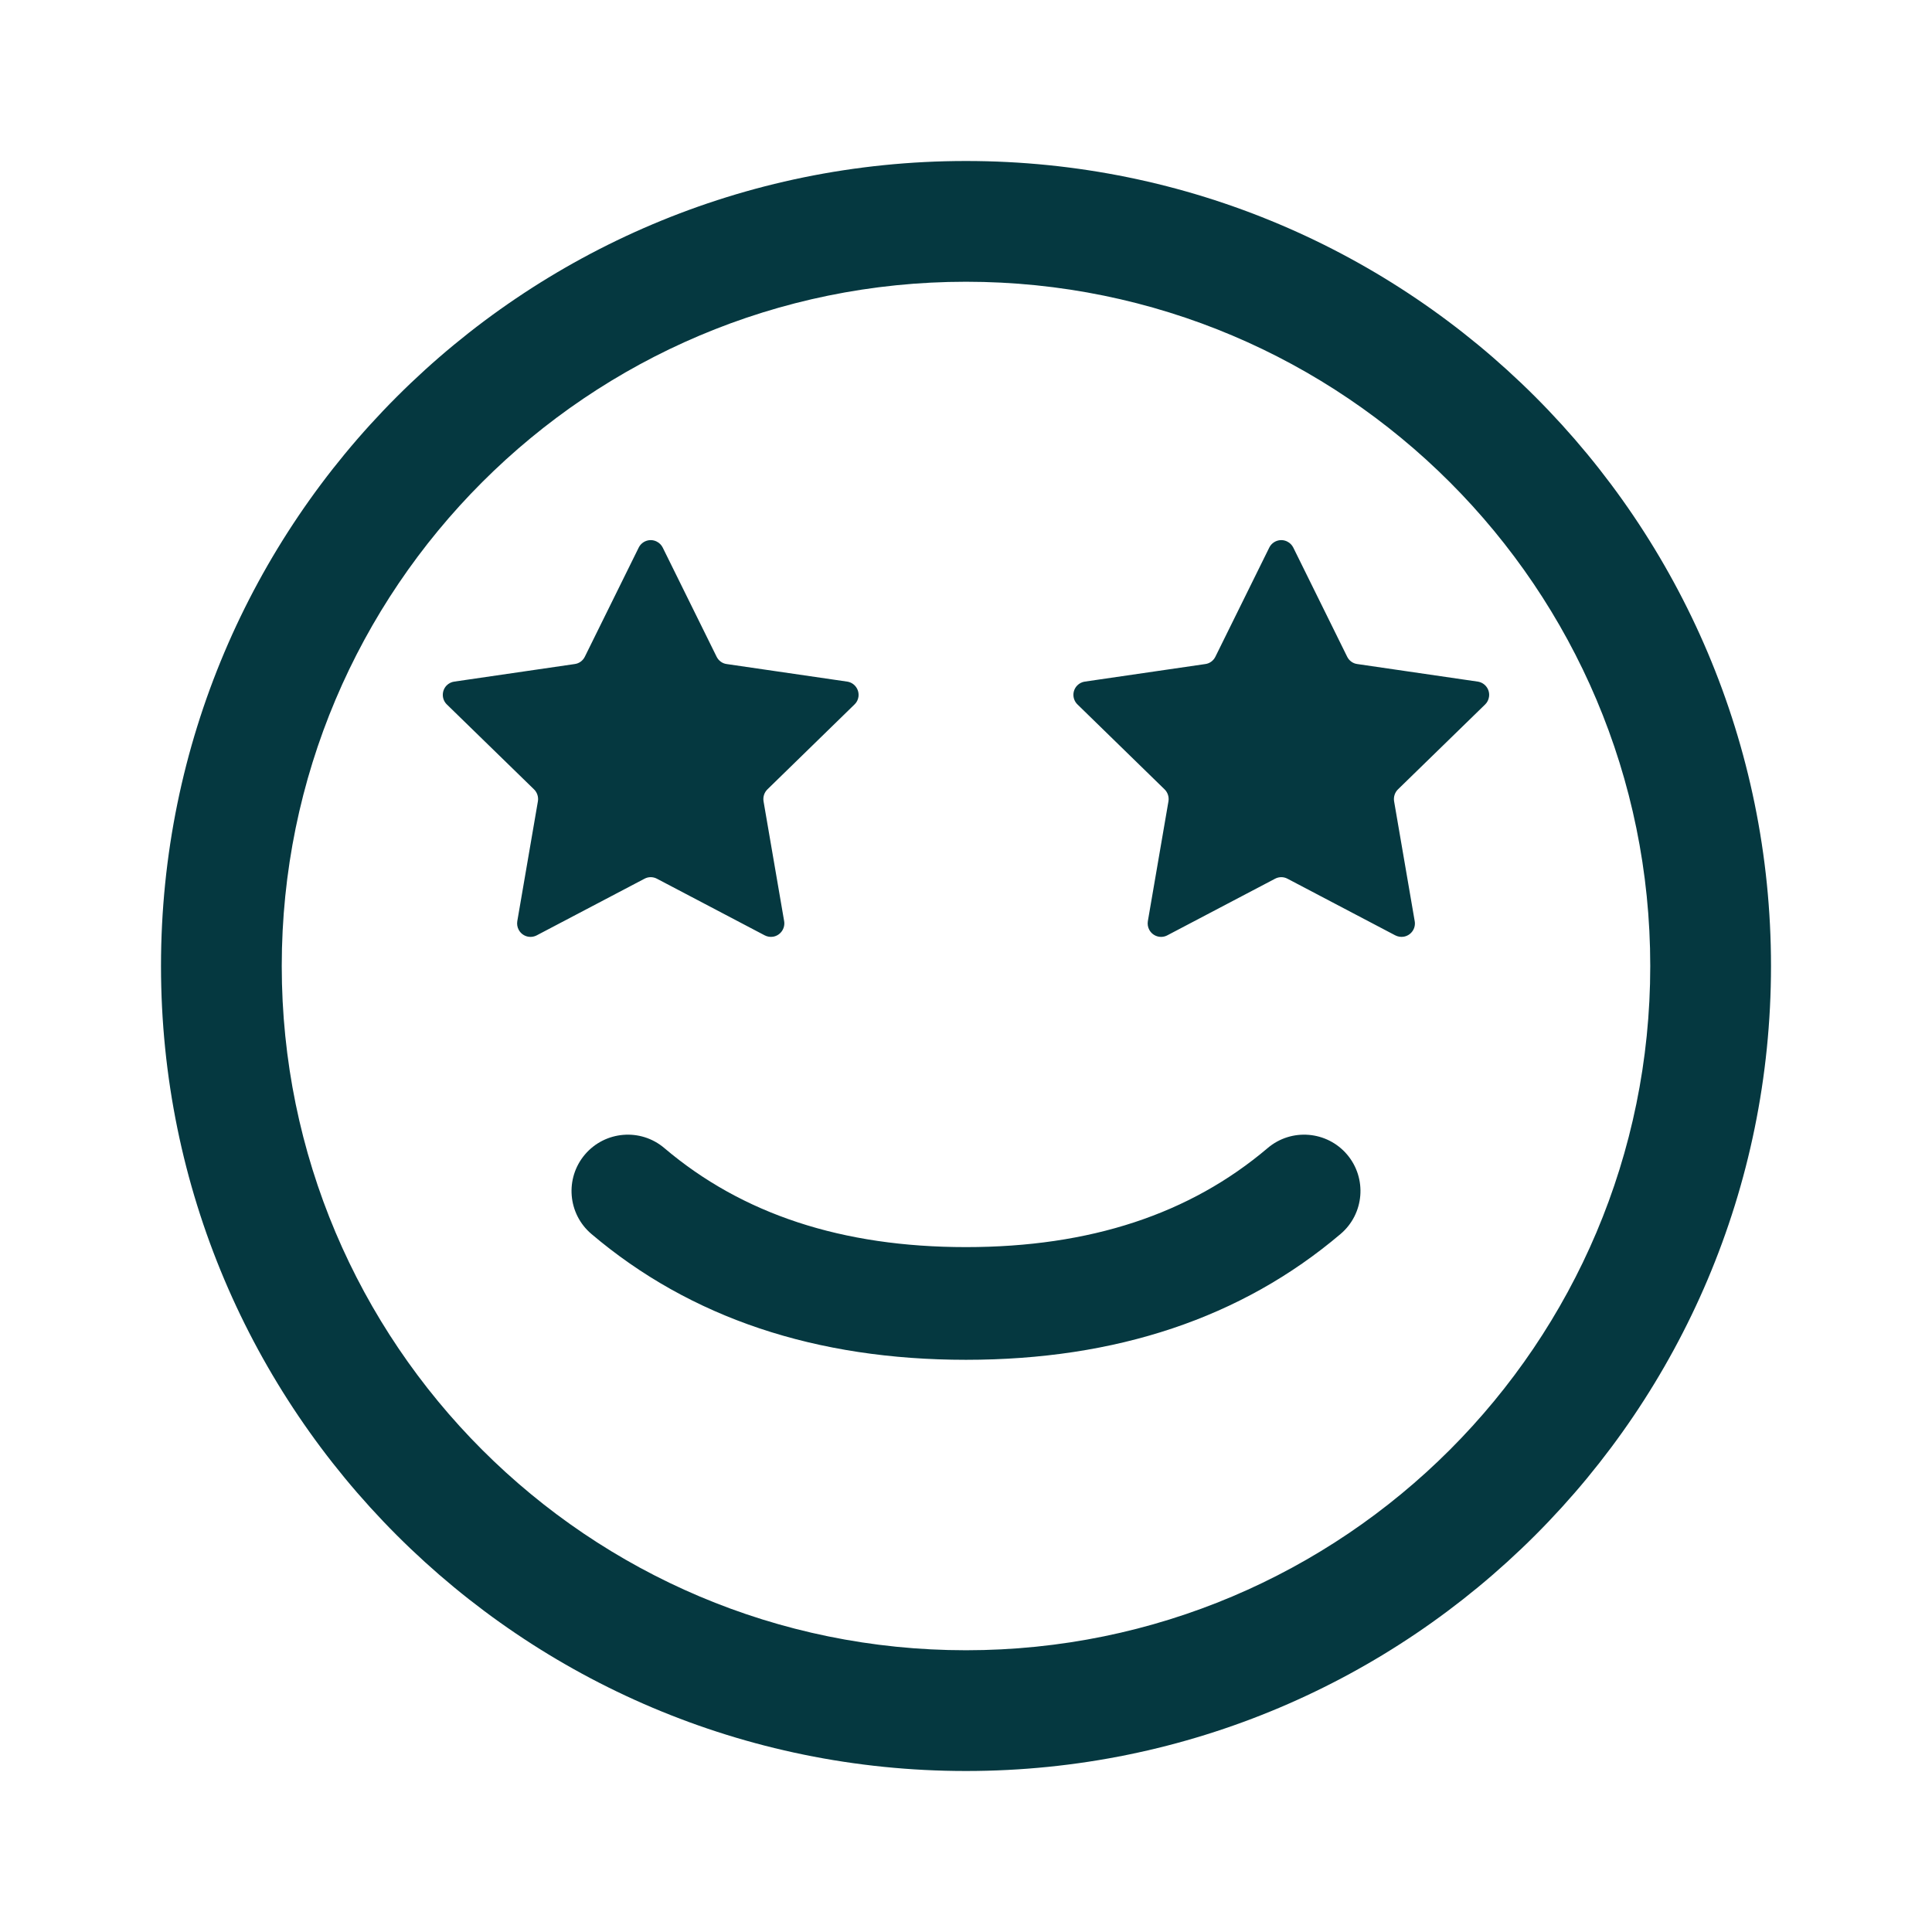 <?xml version="1.0" encoding="UTF-8"?>
<svg width="24px" height="24px" viewBox="0 0 24 24" version="1.1" xmlns="http://www.w3.org/2000/svg" xmlns:xlink="http://www.w3.org/1999/xlink">
    <title>DF04CA9C-8EEC-497B-AFC4-6B2FF6281BCC@1x</title>
    <g id="❤️-Icons" stroke="none" stroke-width="1" fill="none" fill-rule="evenodd">
        <g id="01.CL-PRIMITIVES/01.icons/D.COMPLEMENTARY/01.People/Star-eyes">
            <polygon id="Path" points="0 0 24 0 24 24 0 24"></polygon>
            <path d="M12,2 C17.523,2 22,6.477 22,12 C22,17.523 17.523,22 12,22 C6.477,22 2,17.523 2,12 C2,6.477 6.477,2 12,2 Z M12,3.5 C7.306,3.5 3.5,7.306 3.5,12 C3.5,16.694 7.306,20.5 12,20.5 C16.694,20.5 20.5,16.694 20.5,12 C20.5,7.306 16.694,3.5 12,3.5 Z M8.253,14.262 C9.217,15.08 10.456,15.492 12,15.492 C13.544,15.492 14.783,15.08 15.747,14.262 C16.042,14.011 16.484,14.048 16.734,14.342 C16.984,14.637 16.948,15.079 16.653,15.329 C15.423,16.373 13.862,16.892 12,16.892 C10.138,16.892 8.577,16.373 7.347,15.329 C7.052,15.079 7.016,14.637 7.266,14.342 C7.516,14.048 7.958,14.011 8.253,14.262 Z M8.006,10.916 L6.668,11.619 C6.586,11.662 6.486,11.631 6.443,11.549 C6.426,11.517 6.42,11.48 6.426,11.443 L6.682,9.954 C6.691,9.9 6.673,9.844 6.634,9.806 L5.551,8.751 C5.485,8.687 5.484,8.581 5.548,8.515 C5.574,8.489 5.607,8.472 5.644,8.467 L7.139,8.249 C7.194,8.242 7.241,8.207 7.265,8.158 L7.934,6.803 C7.975,6.72 8.075,6.686 8.157,6.727 C8.19,6.743 8.217,6.77 8.233,6.803 L8.902,8.158 C8.926,8.207 8.973,8.242 9.027,8.249 L10.523,8.467 C10.614,8.48 10.677,8.565 10.664,8.656 C10.659,8.692 10.642,8.726 10.615,8.751 L9.533,9.806 C9.494,9.844 9.476,9.9 9.485,9.954 L9.741,11.443 C9.756,11.534 9.695,11.62 9.605,11.636 C9.568,11.642 9.531,11.636 9.499,11.619 L8.161,10.916 C8.112,10.89 8.054,10.89 8.006,10.916 Z M15.839,10.916 L14.501,11.619 C14.42,11.662 14.319,11.631 14.276,11.549 C14.259,11.517 14.253,11.48 14.259,11.443 L14.515,9.954 C14.524,9.9 14.506,9.844 14.467,9.806 L13.385,8.751 C13.319,8.687 13.317,8.581 13.382,8.515 C13.407,8.489 13.441,8.472 13.477,8.467 L14.973,8.249 C15.027,8.242 15.074,8.207 15.098,8.158 L15.767,6.803 C15.808,6.72 15.908,6.686 15.99,6.727 C16.023,6.743 16.05,6.77 16.066,6.803 L16.735,8.158 C16.759,8.207 16.806,8.242 16.861,8.249 L18.356,8.467 C18.447,8.48 18.511,8.565 18.497,8.656 C18.492,8.692 18.475,8.726 18.449,8.751 L17.366,9.806 C17.327,9.844 17.309,9.9 17.318,9.954 L17.574,11.443 C17.59,11.534 17.529,11.62 17.438,11.636 C17.402,11.642 17.365,11.636 17.332,11.619 L15.994,10.916 C15.946,10.89 15.888,10.89 15.839,10.916 Z" id="🎨-COLOR" fill="#053840"></path>
        </g>
    </g>
</svg>